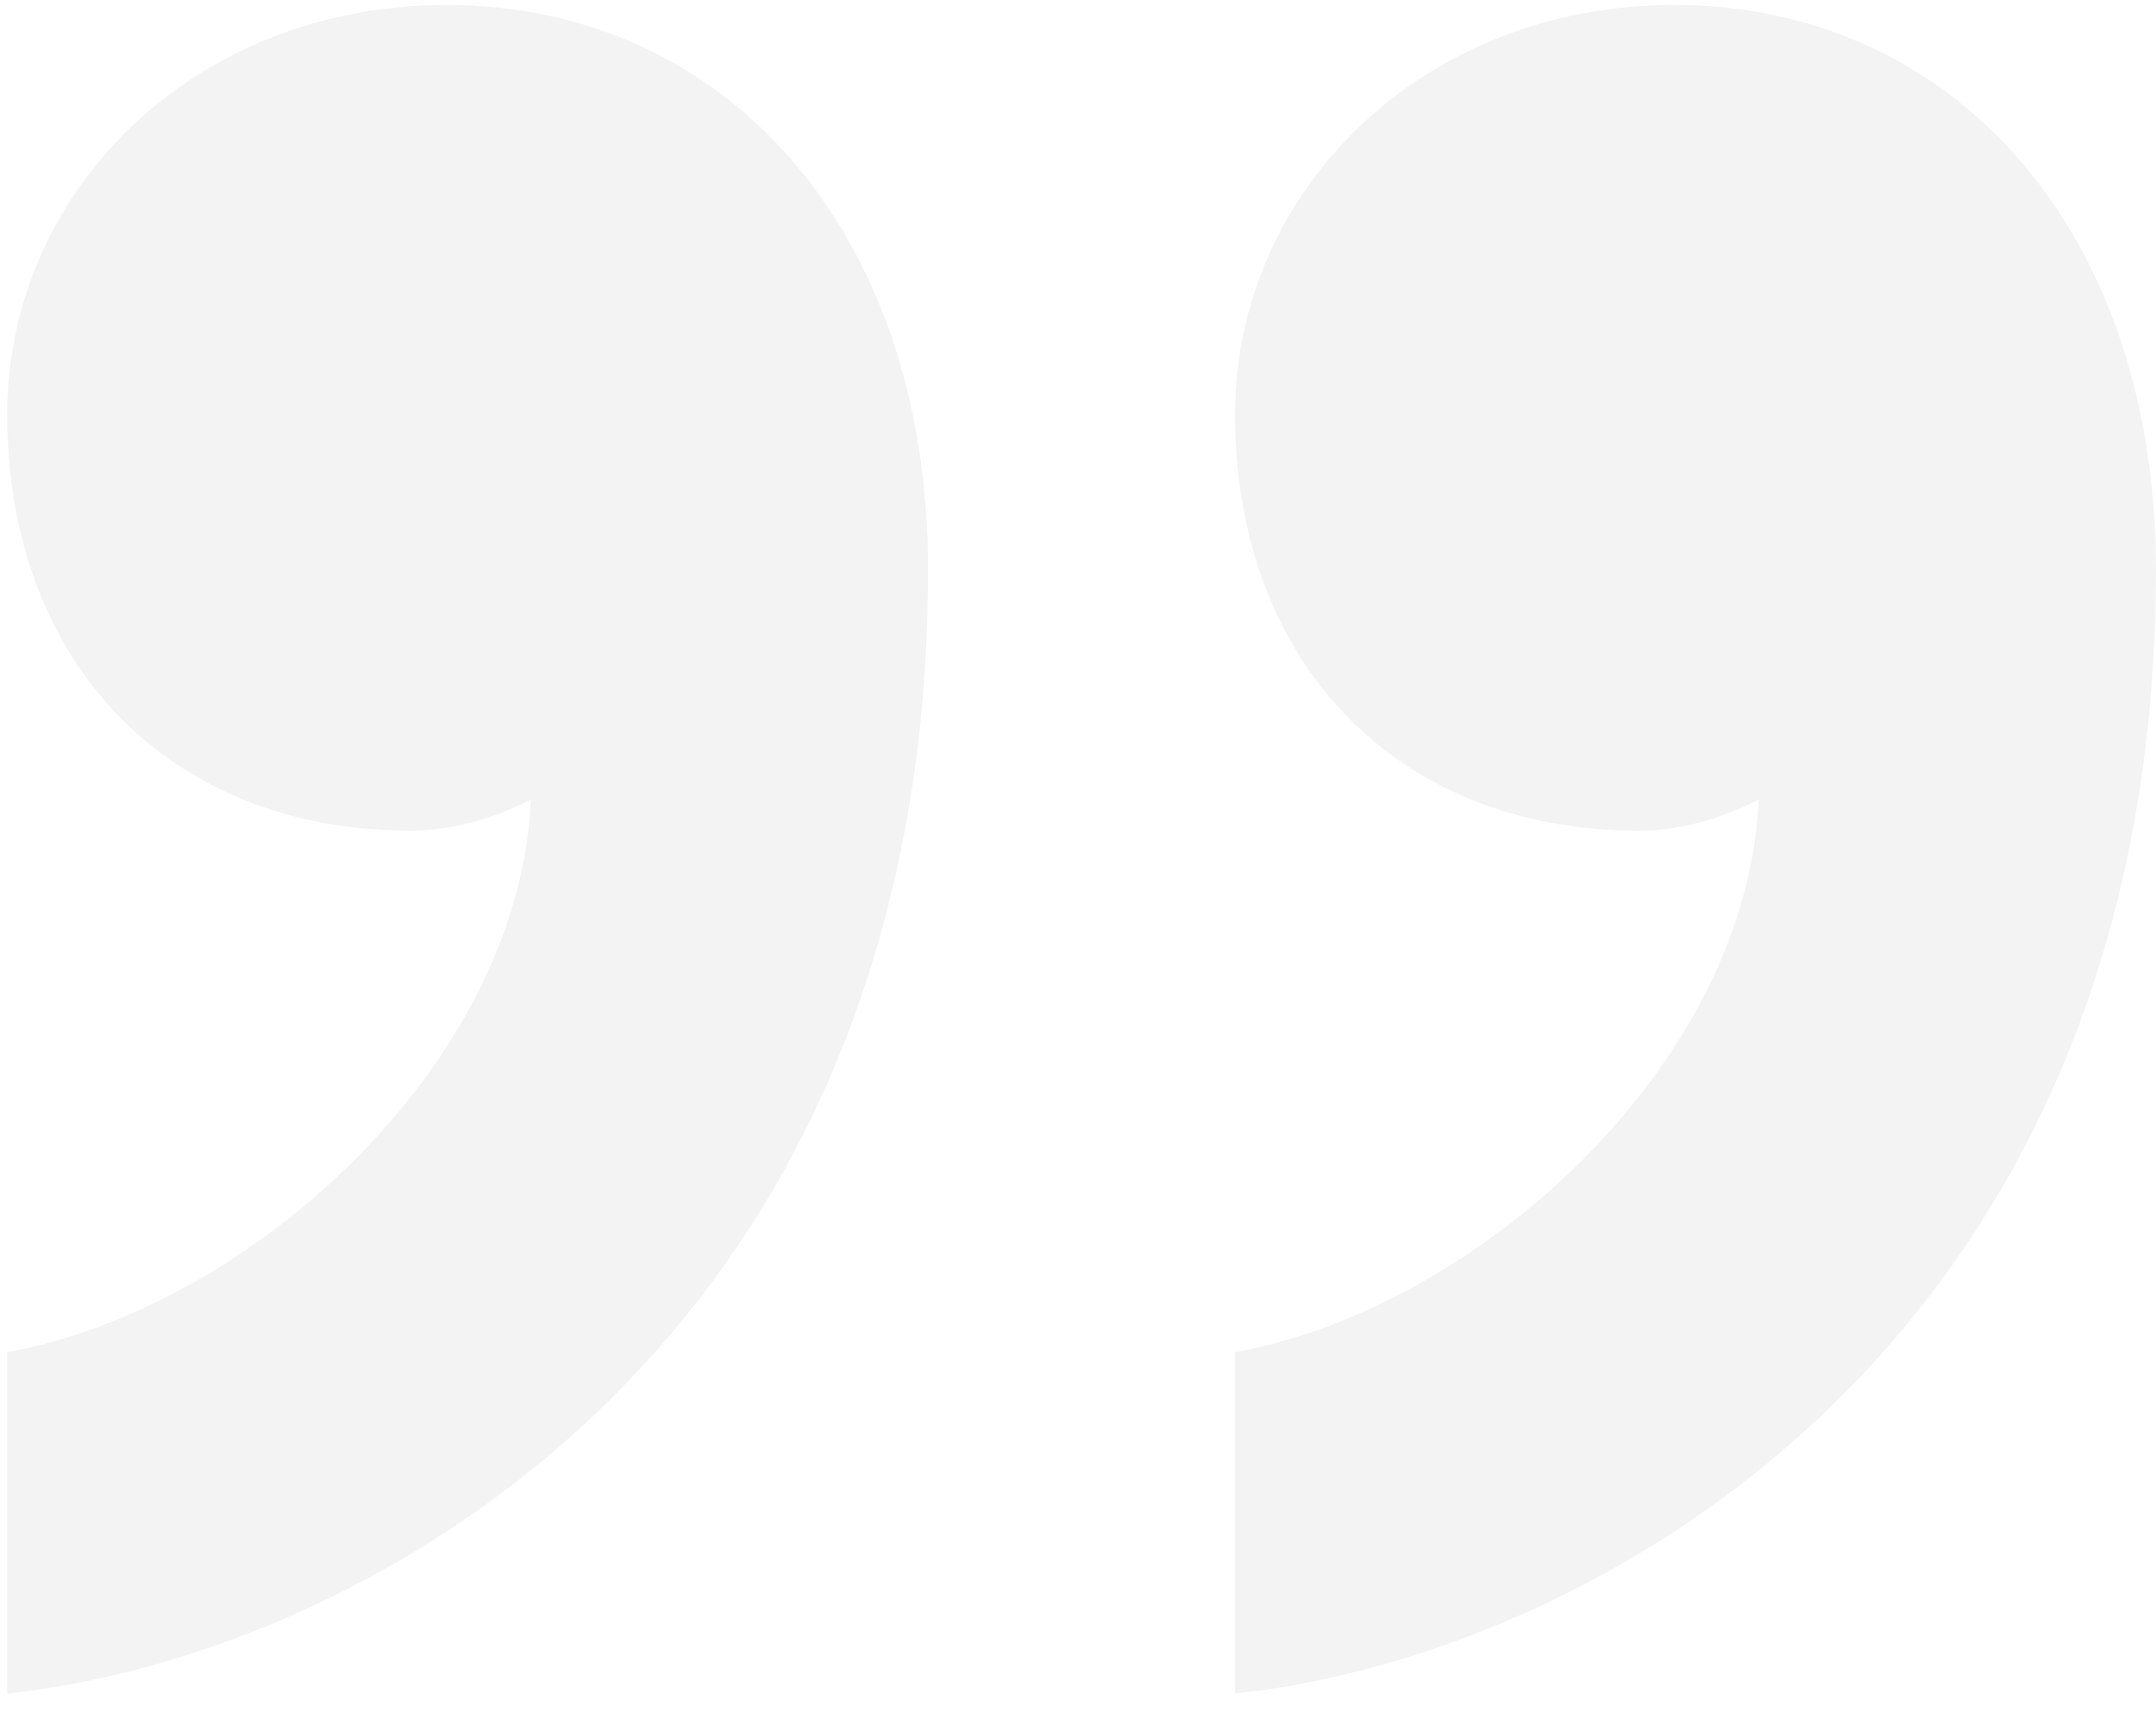 <svg width="73" height="58" viewBox="0 0 73 58" fill="none" xmlns="http://www.w3.org/2000/svg">
<g opacity="0.5">
<path d="M13.901 28.121C5.741 28.121 0.243 22.446 0.243 14.037C0.243 6.471 6.563 0.167 15.122 0.167C24.497 0.167 31.425 7.733 31.425 19.291C31.425 45.562 12.269 56.07 0.243 57.333L0.243 45.775C8.397 44.304 17.564 36.109 17.975 27.066C17.564 27.274 15.938 28.121 13.901 28.121Z" fill="#E8E8E8"/>
<path d="M55.471 28.121C47.322 28.121 41.818 22.446 41.818 14.037C41.818 6.471 48.138 0.167 56.697 0.167C66.072 0.167 73 7.733 73 19.291C73 45.562 53.844 56.07 41.818 57.333L41.818 45.775C49.972 44.304 59.14 36.109 59.55 27.066C59.14 27.274 57.513 28.121 55.471 28.121Z" fill="#E8E8E8"/>
</g>
</svg>
